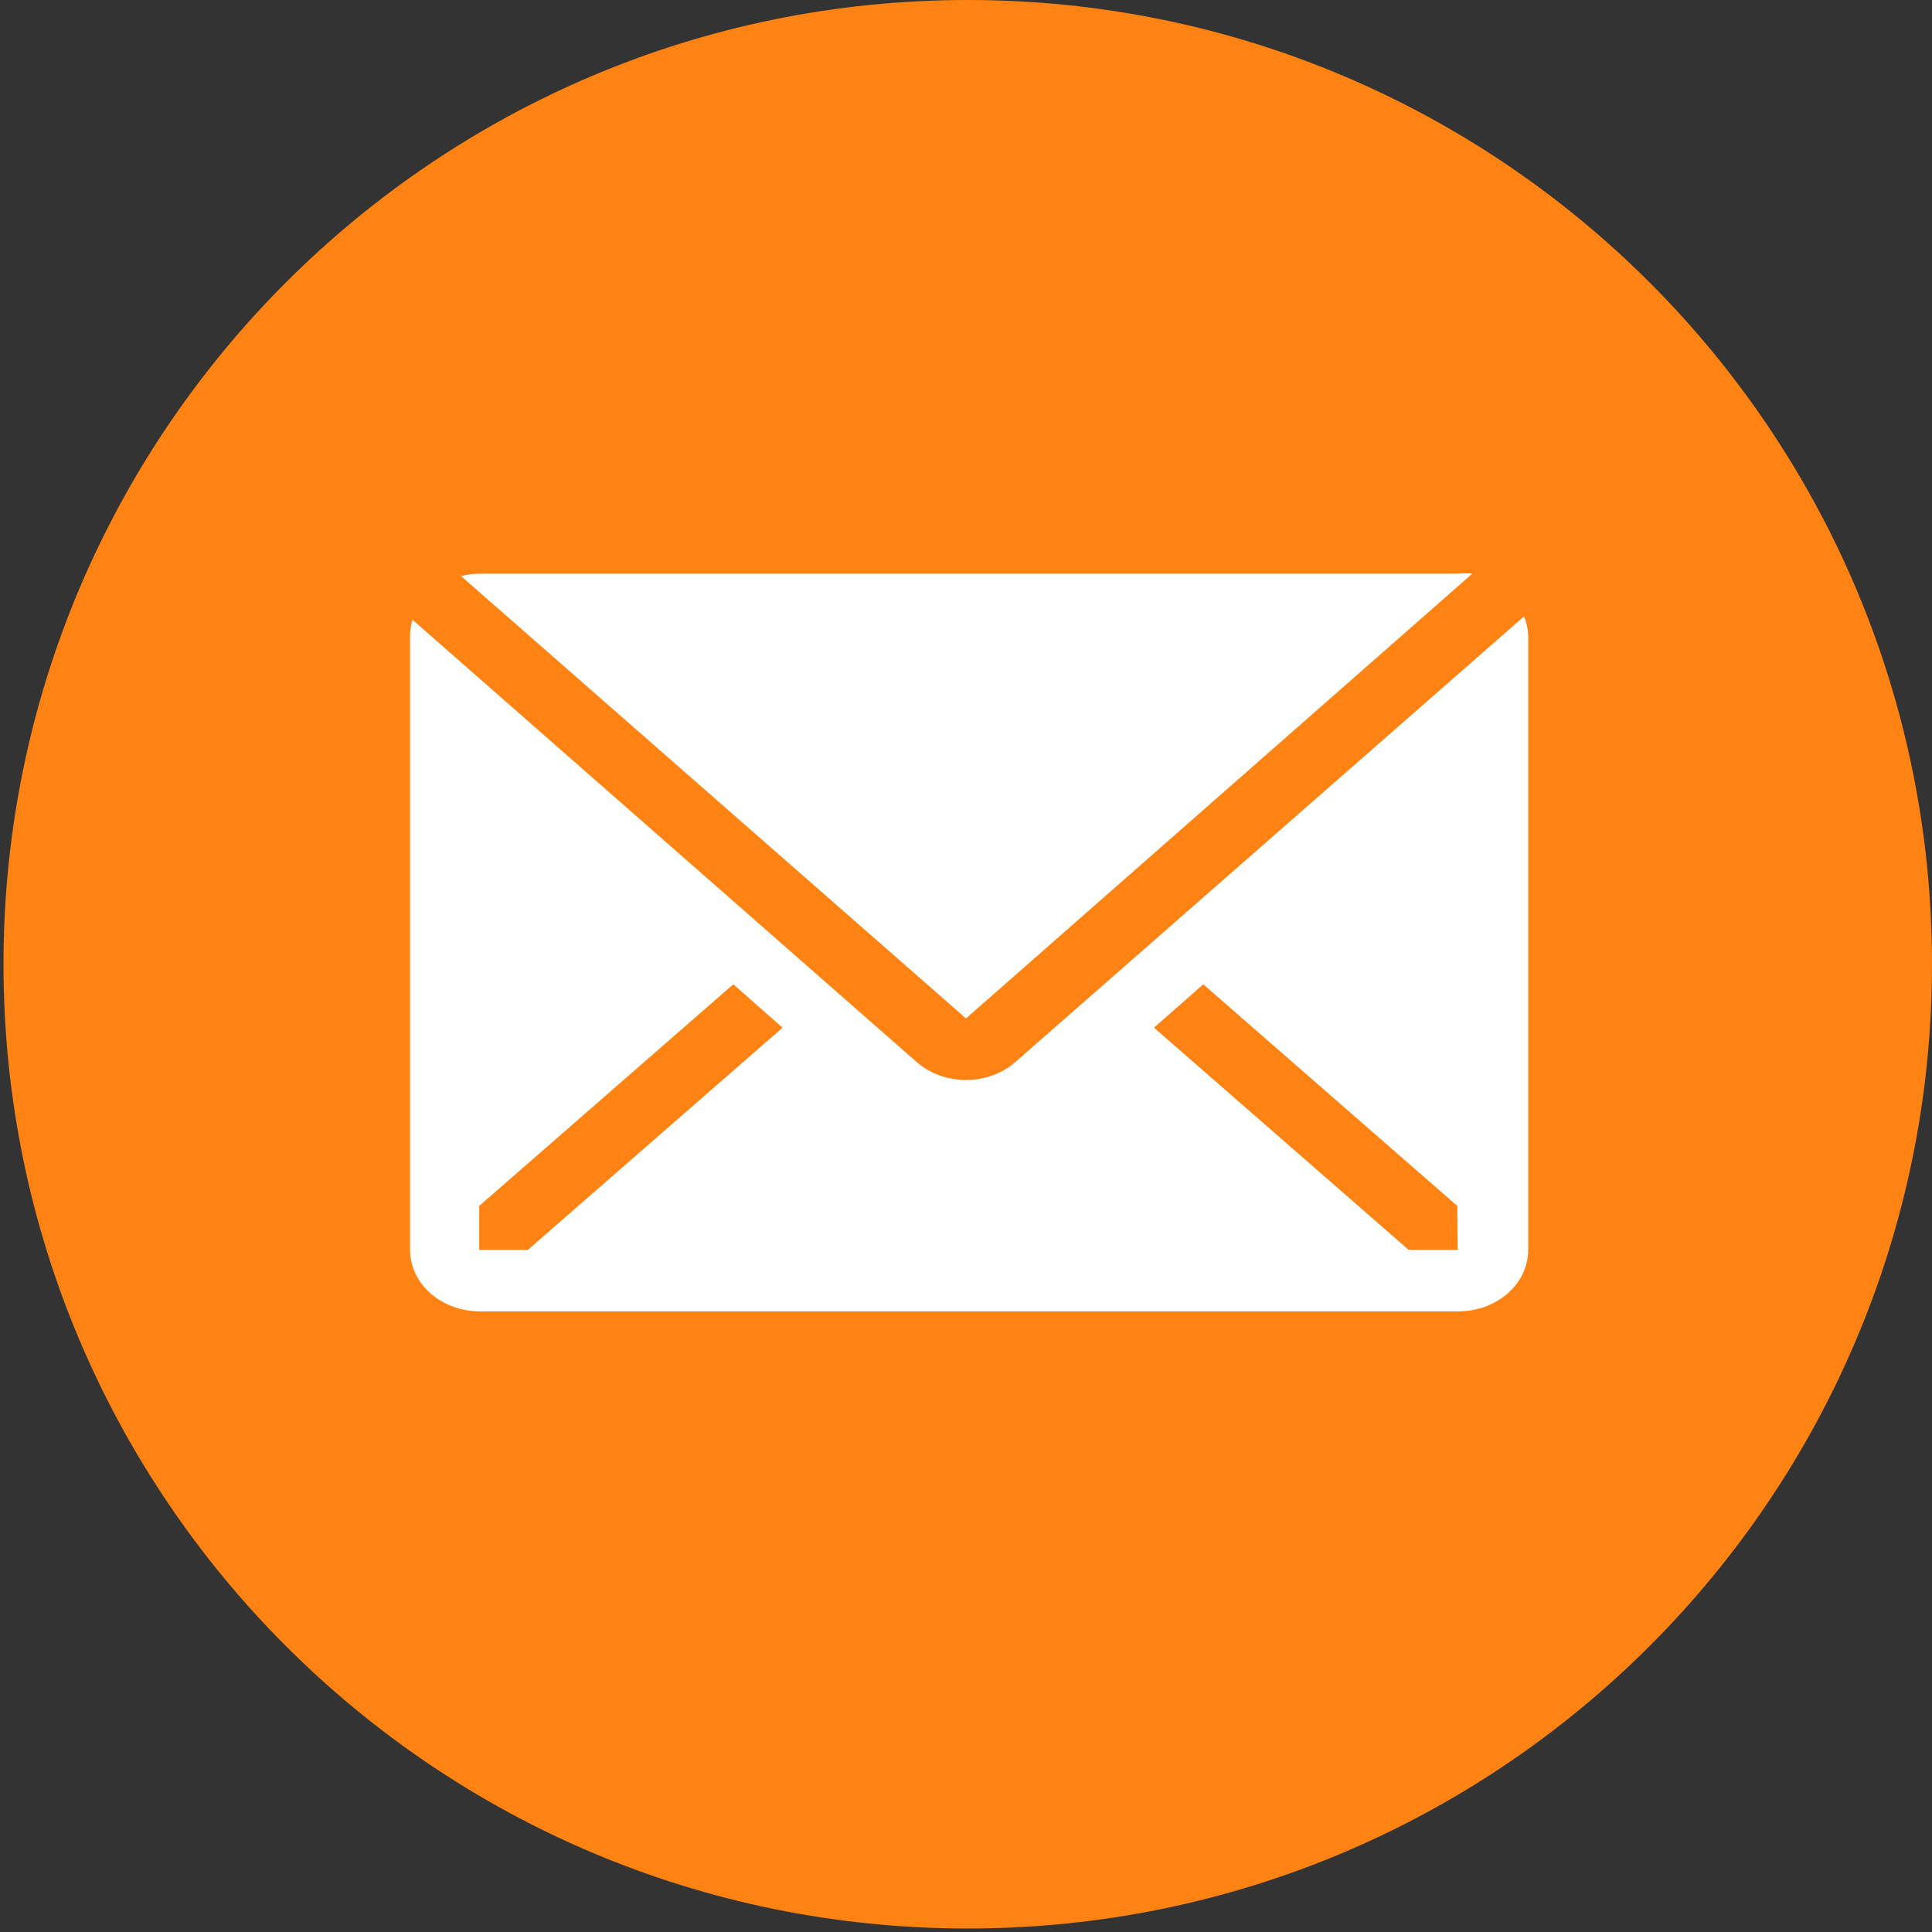 <svg width="42" height="42" viewBox="0 0 42 42" fill="none" xmlns="http://www.w3.org/2000/svg">
<rect x="0" y="0" width="42" height="42" fill="#333333" stroke="none"/>
<g clip-path="url(#clip0_115_21973)">
<path d="M21.038 41.924C32.615 41.924 42 32.539 42 20.962C42 9.385 32.615 0 21.038 0C9.461 0 0.076 9.385 0.076 20.962C0.076 32.539 9.461 41.924 21.038 41.924Z" fill="#FF8313"/>
<path d="M32.007 12.471C31.903 12.461 31.799 12.461 31.695 12.471H10.426C10.289 12.473 10.154 12.491 10.023 12.524L21 22.14L32.007 12.471Z" fill="white"/>
<path d="M33.131 13.4L22.071 23.089C21.786 23.338 21.401 23.478 21 23.478C20.599 23.478 20.213 23.338 19.929 23.089L8.967 13.473C8.934 13.582 8.916 13.695 8.914 13.807V27.172C8.914 27.526 9.074 27.866 9.359 28.117C9.644 28.367 10.03 28.508 10.433 28.508H31.703C32.106 28.508 32.492 28.367 32.777 28.117C33.062 27.866 33.222 27.526 33.222 27.172V13.807C33.216 13.668 33.185 13.531 33.131 13.4ZM11.474 27.172H10.418V26.216L15.941 21.398L17.012 22.341L11.474 27.172ZM31.688 27.172H30.624L25.087 22.341L26.158 21.398L31.68 26.216L31.688 27.172Z" fill="white"/>
</g>
<defs>
<clipPath id="clip0_115_21973">
<rect width="41.924" height="41.924" fill="white" transform="translate(0.076)"/>
</clipPath>
</defs>
</svg>
